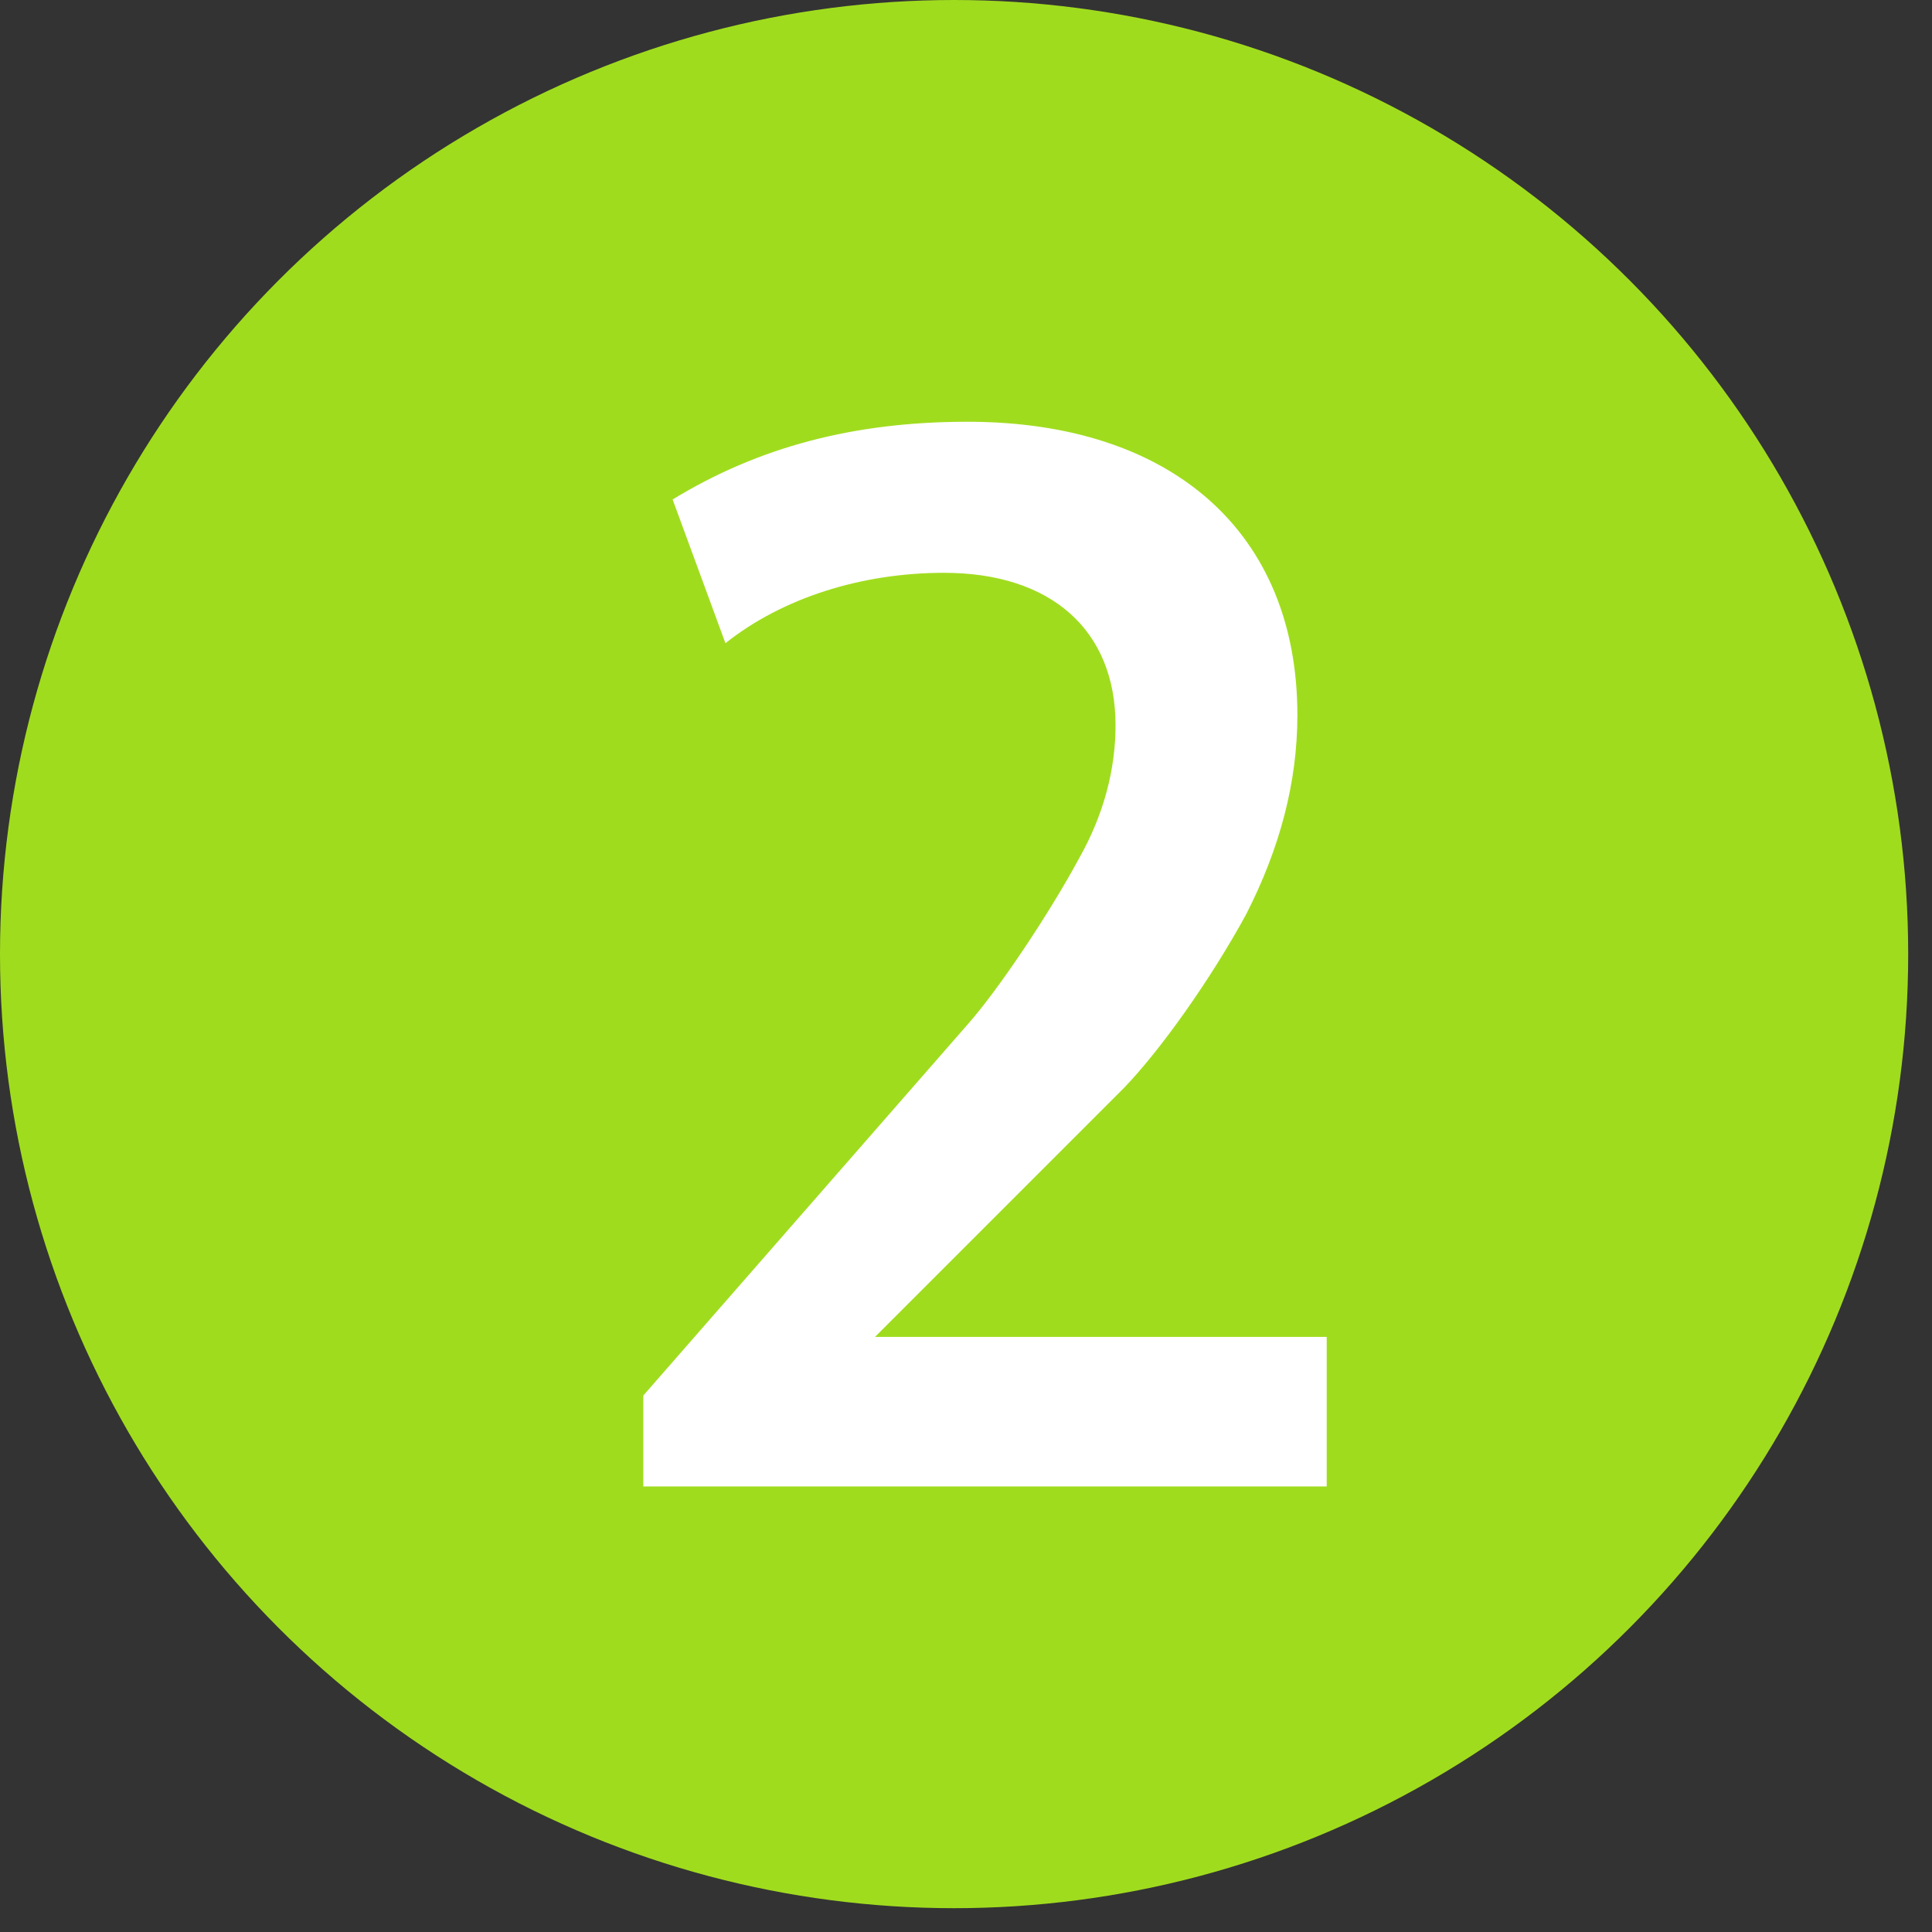 <?xml version="1.0" encoding="UTF-8"?> <svg xmlns="http://www.w3.org/2000/svg" width="80" height="80" viewBox="0 0 80 80" fill="none"><rect x="0" y="0" width="80" height="80" fill="#333333" stroke="none"/><circle cx="39.507" cy="39.507" r="39.507" fill="#A0DC1E"></circle><path d="M26.638 61.551V57.786L40.119 42.361C41.394 40.904 43.459 37.807 44.673 35.56C45.706 33.738 46.192 31.856 46.192 30.034C46.192 26.087 43.52 23.719 39.087 23.719C35.686 23.719 32.407 24.751 30.039 26.634L27.852 20.682C31.435 18.496 35.383 17.464 40.058 17.464C48.56 17.464 53.722 22.079 53.722 29.609C53.722 32.402 52.993 35.135 51.596 37.868C50.139 40.54 48.074 43.455 46.556 45.033L36.233 55.357H54.936V61.551H26.638Z" fill="white"></path></svg> 